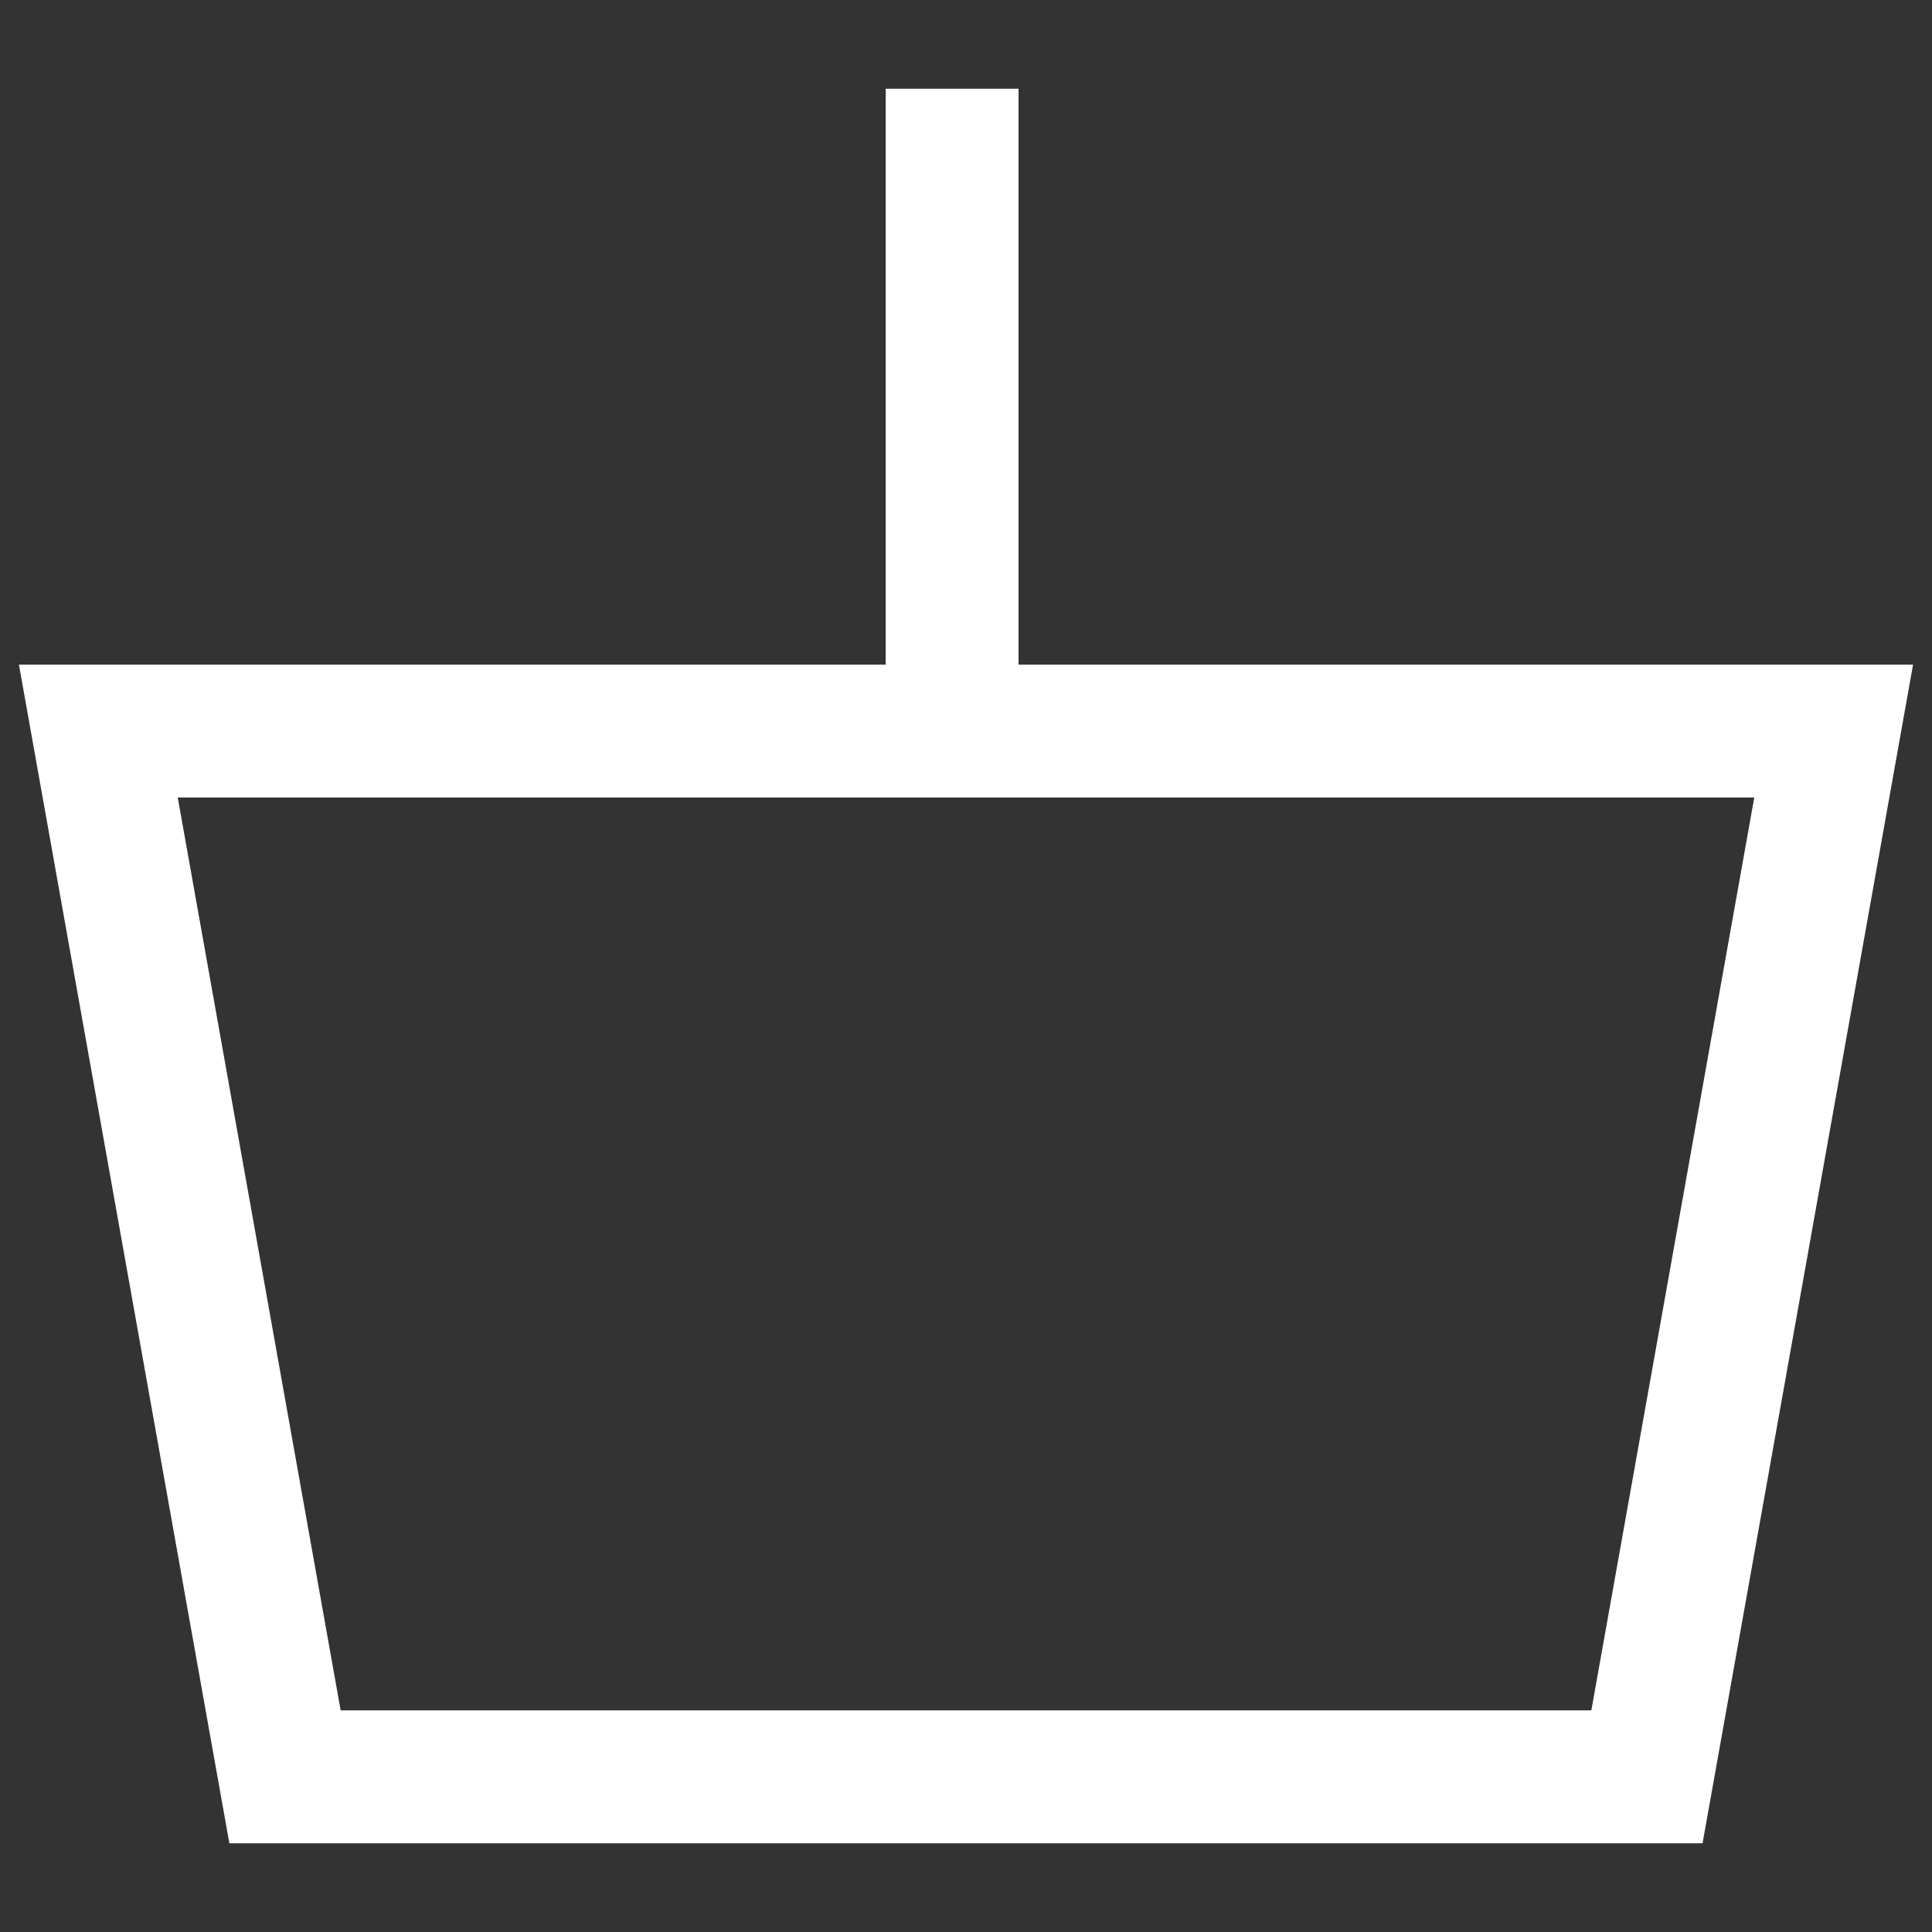 <svg xmlns="http://www.w3.org/2000/svg" data-name="Layer 1" width="250" height="250" style=""><rect width="100%" height="100%" fill="#333333" stroke="none"/><rect id="backgroundrect" width="100%" height="100%" x="0" y="0" fill="none" stroke="none"/><title>artwork index current</title><g class="currentLayer" style=""><title>Layer 1</title><path d="M131.8,86V11.48H114.61V86H2.45L29.68,238.52H220.31L247.55,86Zm74.12,135.32H44.08L23,103.2H227Z" id="svg_1" class="selected" fill="#ffffff" fill-opacity="1"/></g></svg>